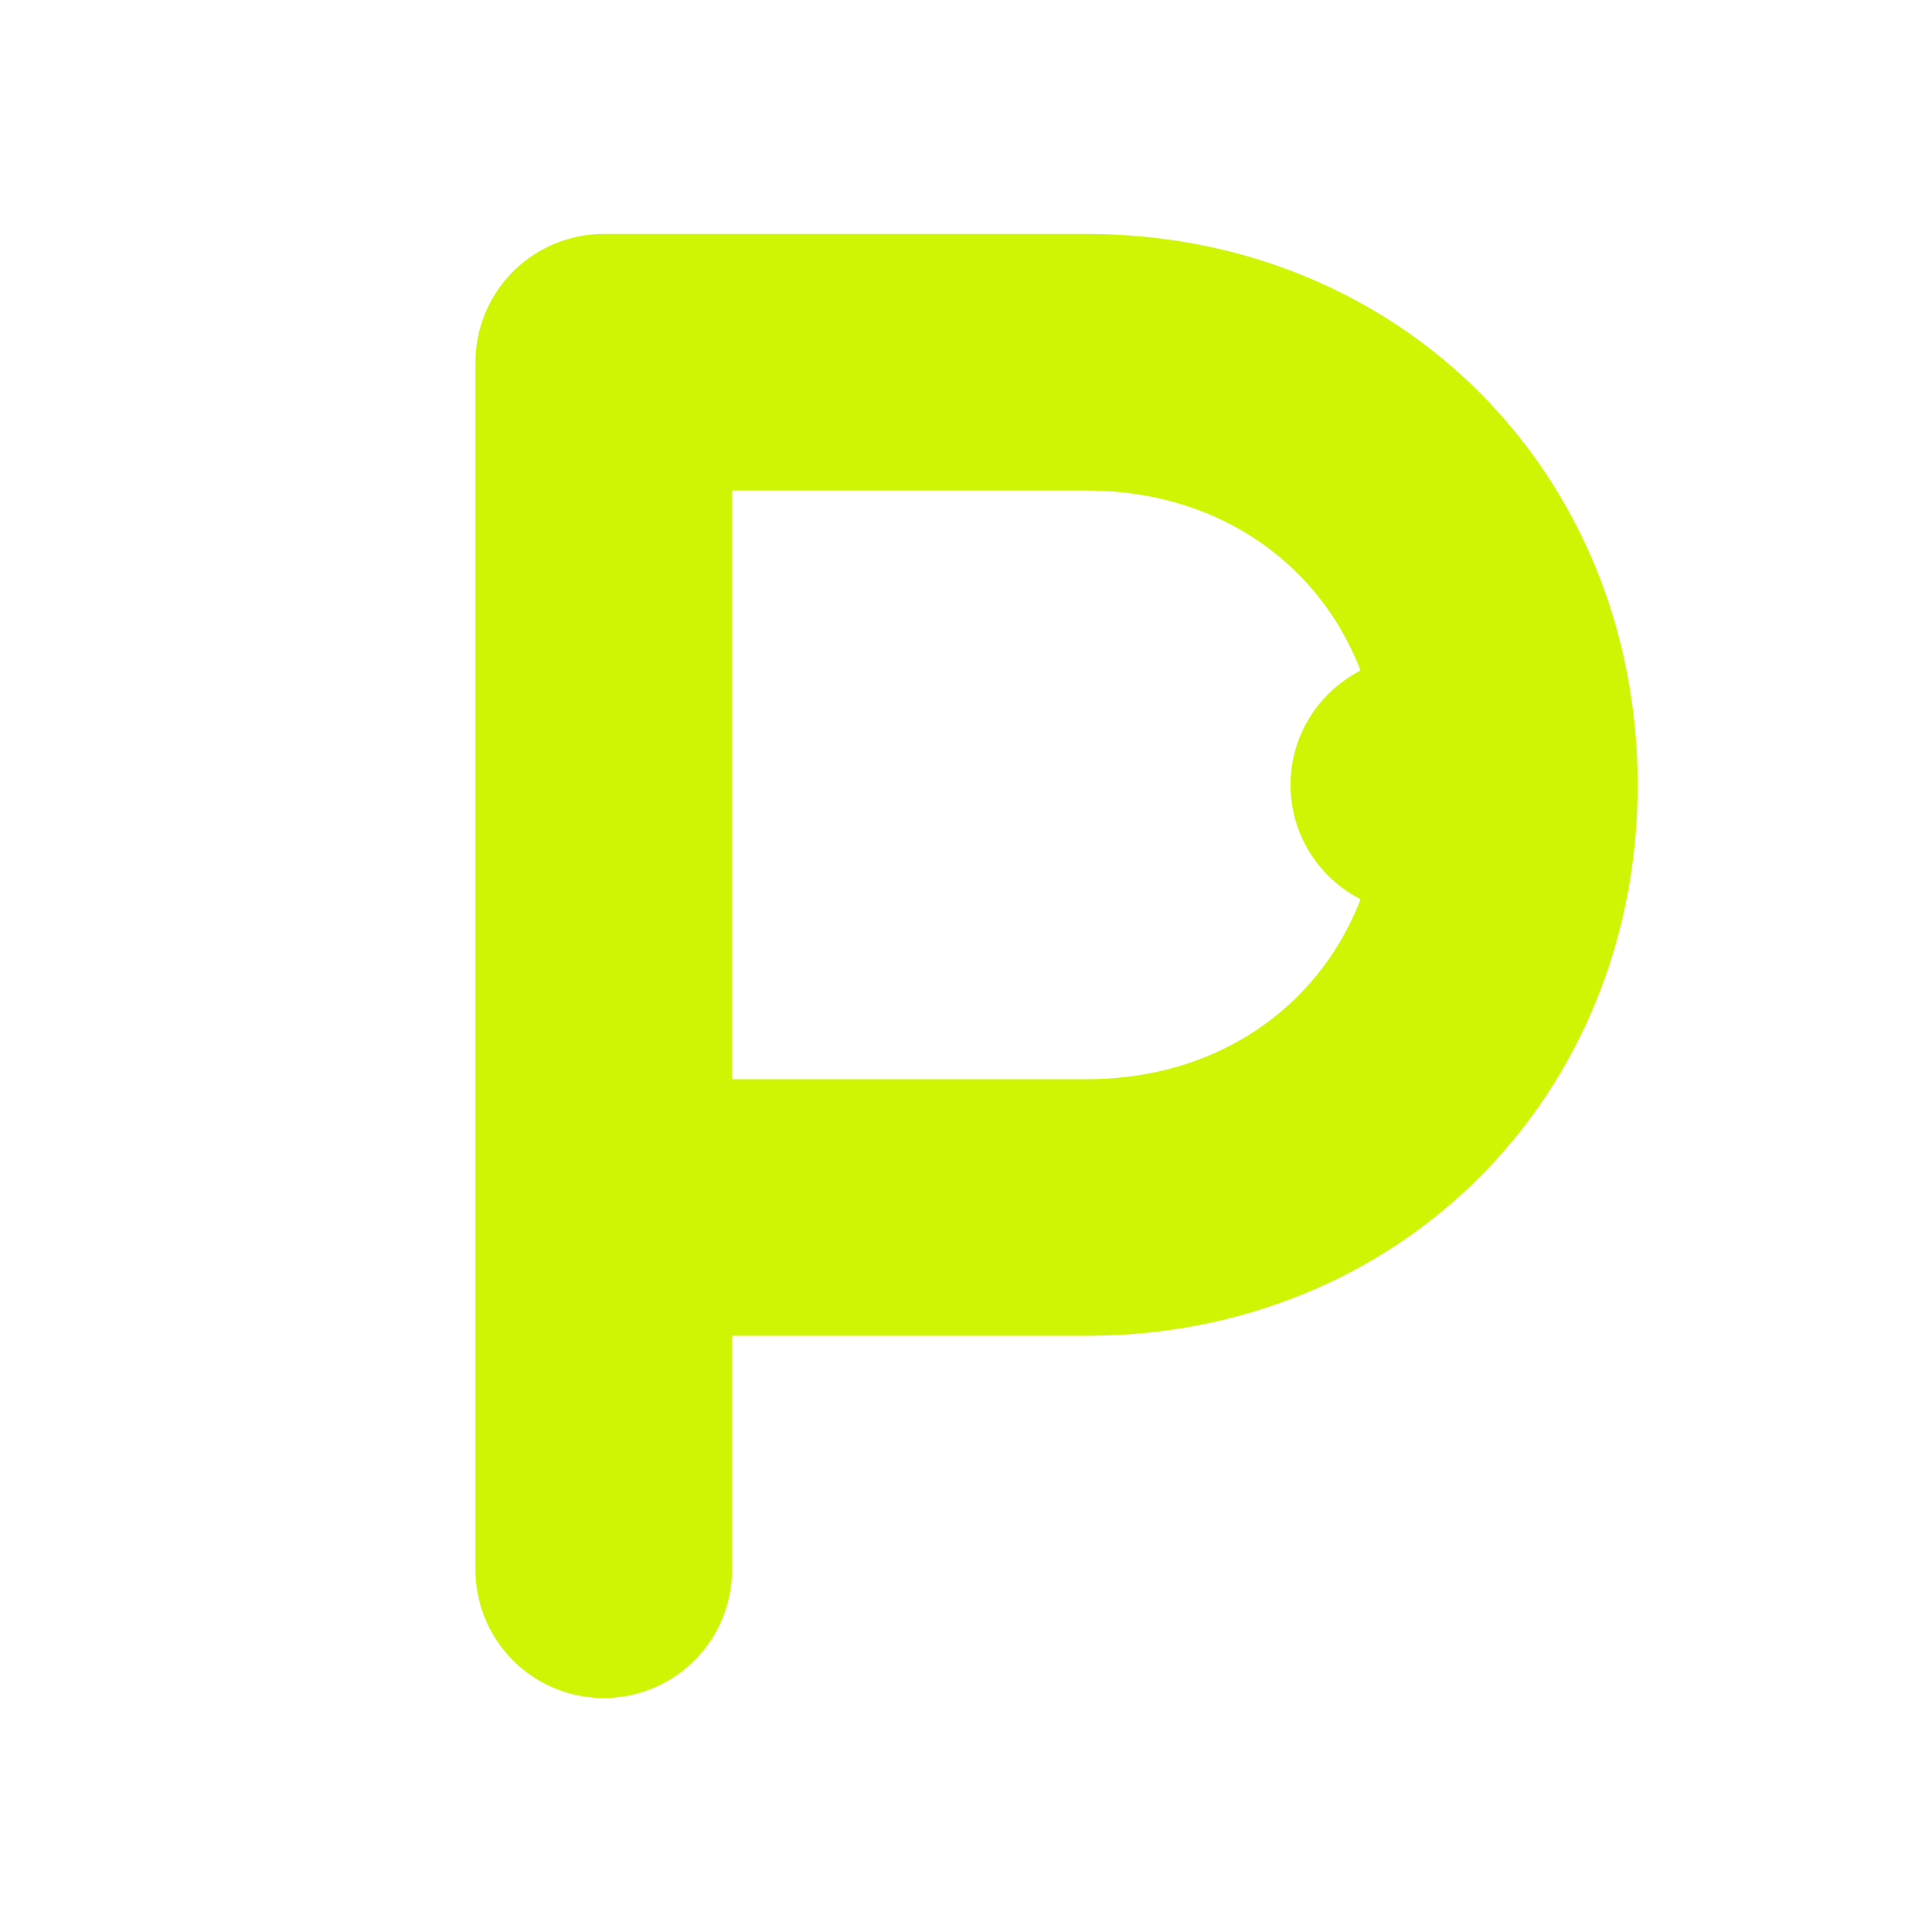 <svg
  width="512"
  height="512"
  viewBox="0 0 256 256"
  fill="none"
  xmlns="http://www.w3.org/2000/svg"
  role="img"
  aria-label="Predictus logo"
>
  <!-- Simple monogram using Duelus design system colors -->
  <path
    d="M80 208V48H144C176 48 200 72 200 104C200 136 176 160 144 160H80"
    stroke="#cff505"
    stroke-width="34"
    stroke-linecap="round"
    stroke-linejoin="round"
  />
  <circle cx="188" cy="104" r="17" fill="#cff505" />
</svg>
